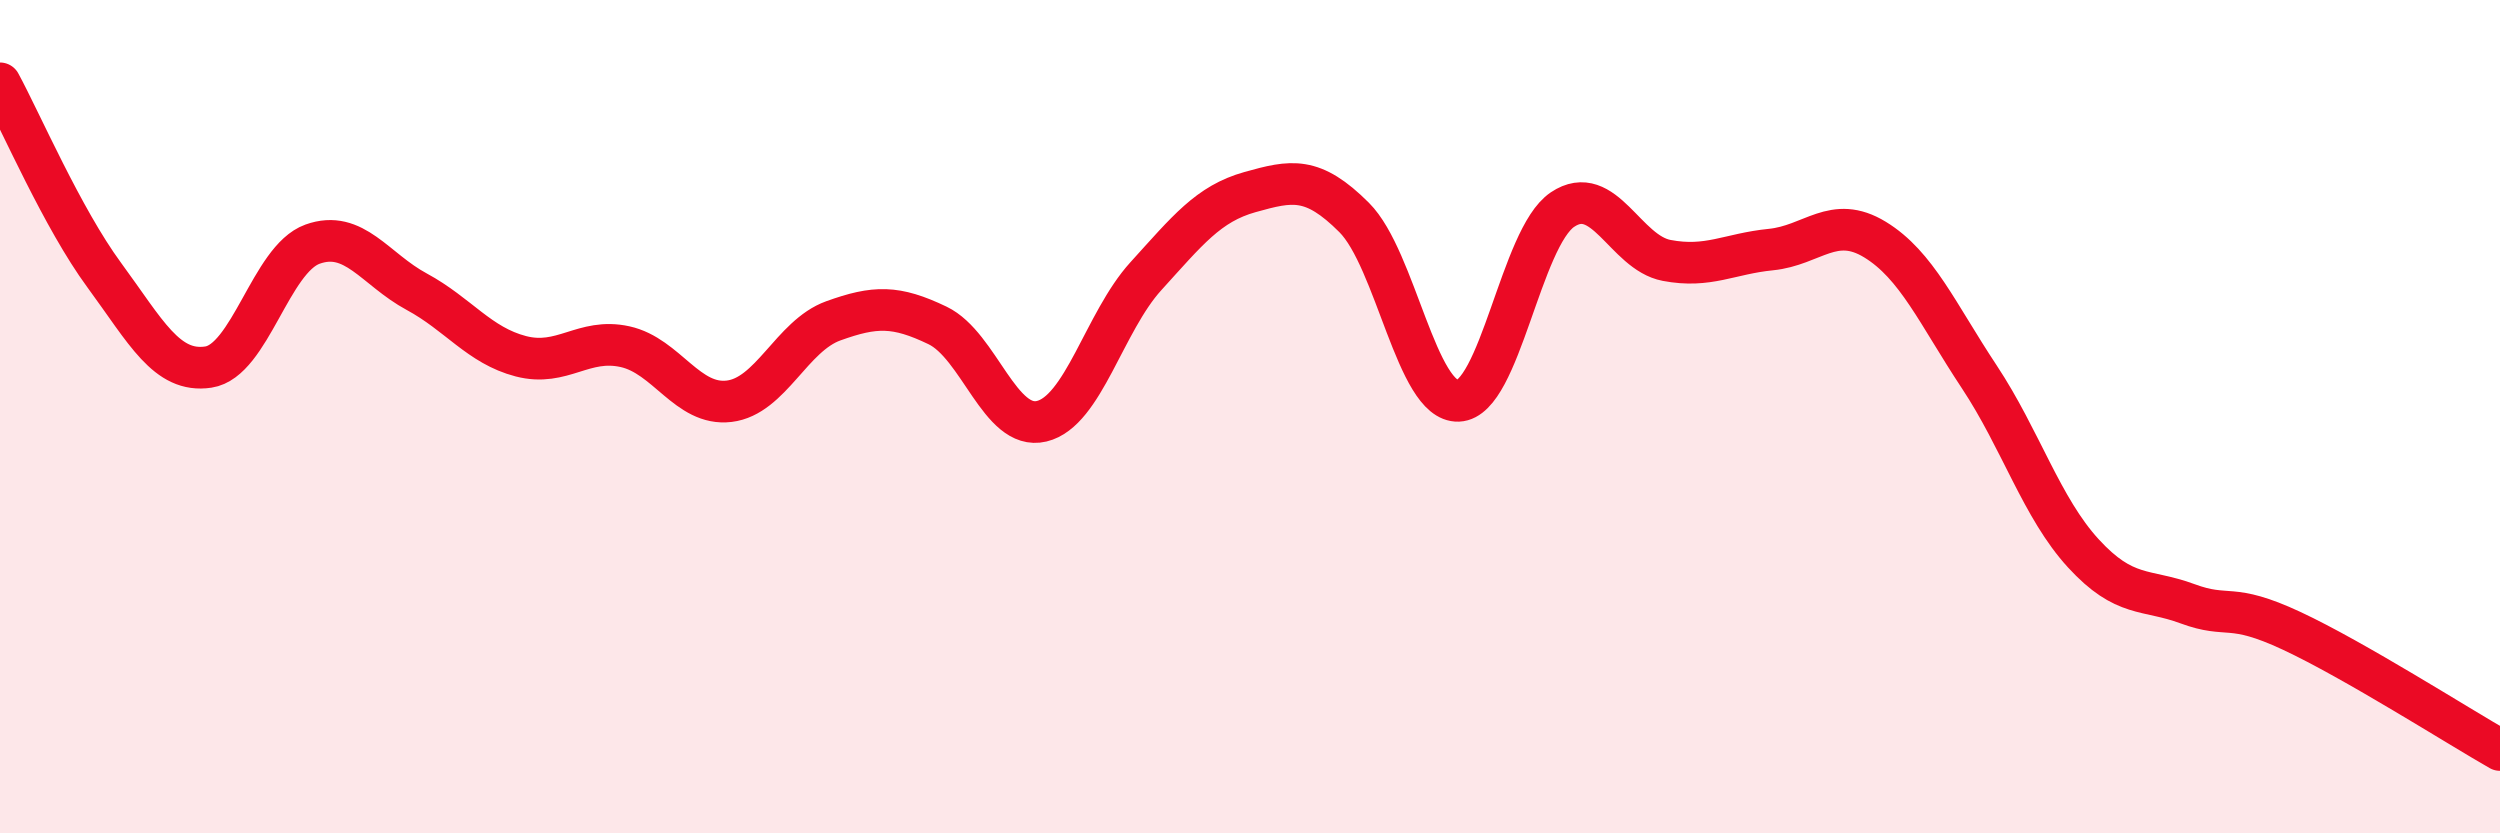 
    <svg width="60" height="20" viewBox="0 0 60 20" xmlns="http://www.w3.org/2000/svg">
      <path
        d="M 0,2 C 0.5,2.92 1.5,5.24 2.5,6.6 C 3.5,7.96 4,8.96 5,8.81 C 6,8.66 6.5,6.22 7.5,5.86 C 8.5,5.5 9,6.46 10,7 C 11,7.54 11.5,8.29 12.5,8.55 C 13.5,8.81 14,8.1 15,8.32 C 16,8.54 16.5,9.75 17.5,9.63 C 18.5,9.51 19,8.06 20,7.7 C 21,7.34 21.5,7.33 22.5,7.81 C 23.5,8.29 24,10.35 25,10.11 C 26,9.87 26.5,7.73 27.5,6.63 C 28.5,5.53 29,4.89 30,4.61 C 31,4.33 31.5,4.22 32.5,5.22 C 33.5,6.22 34,9.66 35,9.62 C 36,9.58 36.5,5.7 37.5,5.03 C 38.5,4.36 39,6.06 40,6.25 C 41,6.44 41.5,6.09 42.5,5.99 C 43.5,5.89 44,5.14 45,5.75 C 46,6.36 46.5,7.53 47.5,9.04 C 48.5,10.55 49,12.19 50,13.28 C 51,14.37 51.5,14.12 52.5,14.49 C 53.5,14.86 53.5,14.44 55,15.14 C 56.5,15.84 59,17.43 60,18L60 20L0 20Z"
        fill="#EB0A25"
        opacity="0.1"
        stroke-linecap="round"
        stroke-linejoin="round"
      />
      <path
        d="M 0,2 C 0.5,2.92 1.5,5.24 2.5,6.6 C 3.5,7.96 4,8.96 5,8.81 C 6,8.66 6.5,6.22 7.5,5.86 C 8.5,5.5 9,6.46 10,7 C 11,7.54 11.5,8.29 12.5,8.55 C 13.5,8.81 14,8.1 15,8.32 C 16,8.54 16.5,9.75 17.5,9.63 C 18.5,9.51 19,8.06 20,7.7 C 21,7.34 21.5,7.33 22.5,7.81 C 23.5,8.29 24,10.35 25,10.11 C 26,9.87 26.5,7.73 27.5,6.63 C 28.5,5.53 29,4.89 30,4.61 C 31,4.33 31.5,4.22 32.5,5.22 C 33.5,6.22 34,9.66 35,9.62 C 36,9.58 36.5,5.7 37.5,5.03 C 38.5,4.36 39,6.06 40,6.25 C 41,6.44 41.5,6.09 42.5,5.99 C 43.5,5.89 44,5.14 45,5.75 C 46,6.36 46.5,7.53 47.5,9.04 C 48.5,10.55 49,12.19 50,13.28 C 51,14.37 51.5,14.12 52.5,14.49 C 53.5,14.86 53.5,14.44 55,15.14 C 56.5,15.84 59,17.43 60,18"
        stroke="#EB0A25"
        stroke-width="1"
        fill="none"
        stroke-linecap="round"
        stroke-linejoin="round"
      />
    </svg>
  